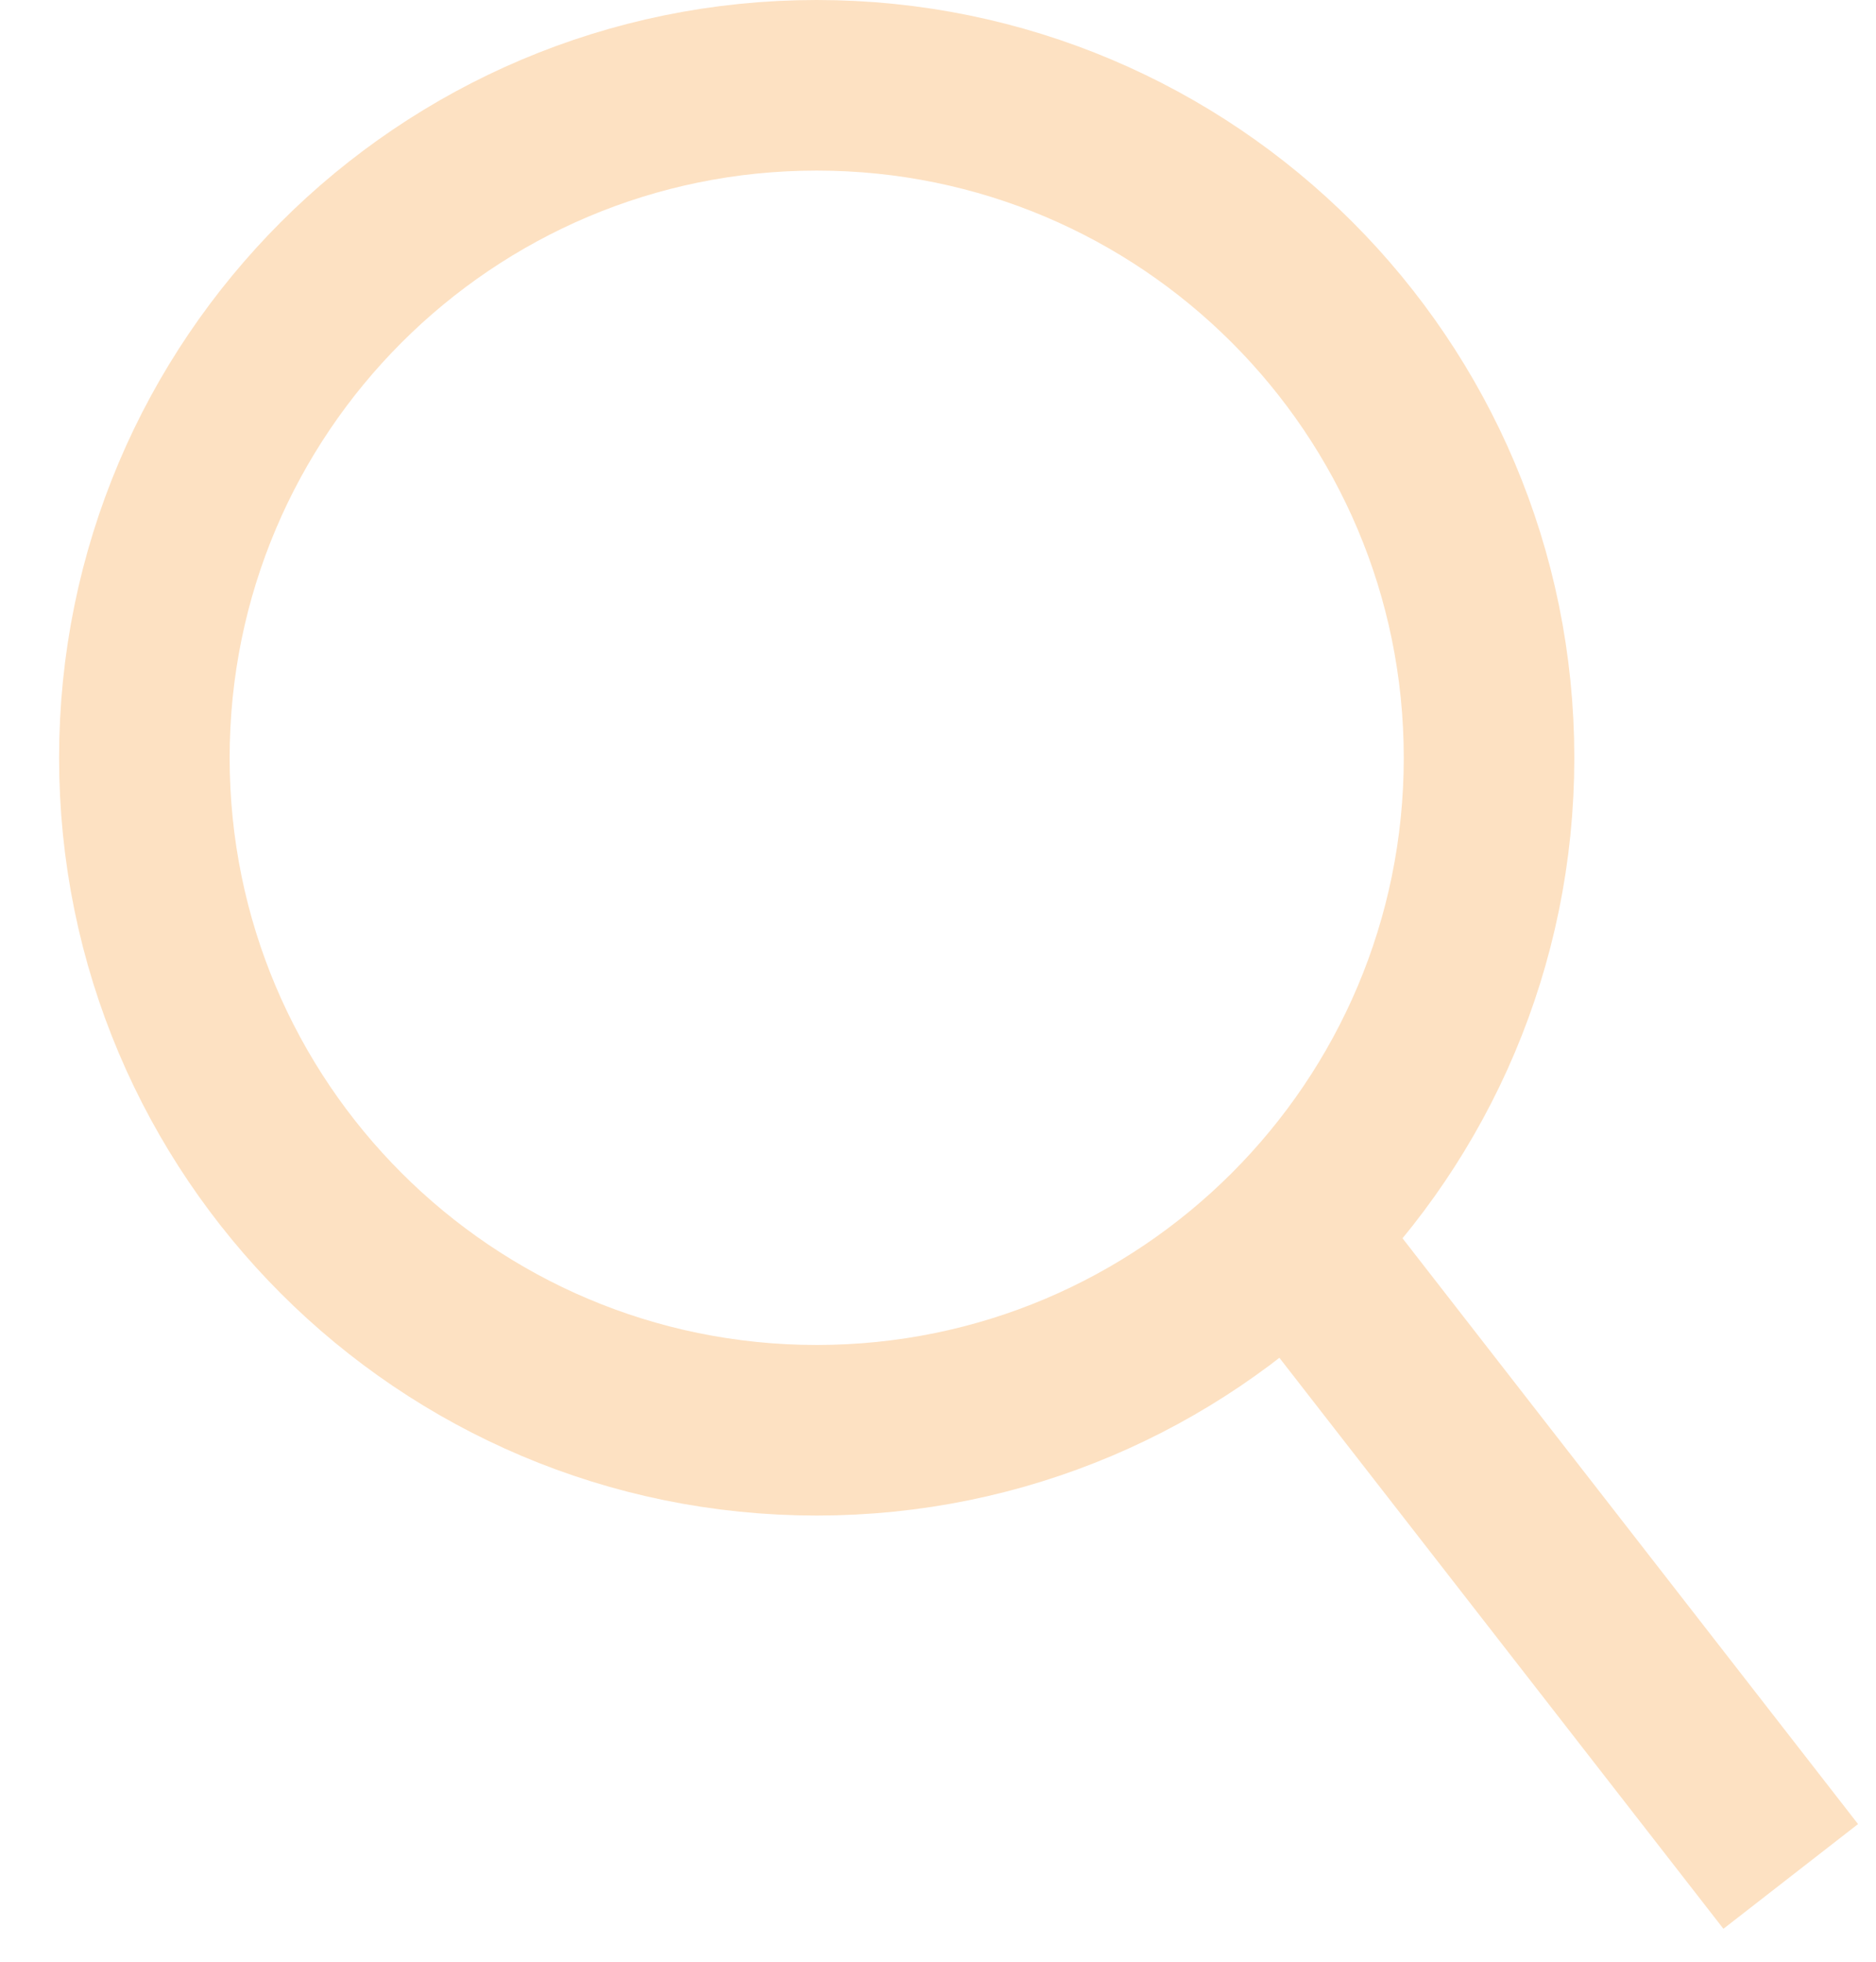 <svg width="22" height="23" viewBox="0 0 22 23" fill="none" xmlns="http://www.w3.org/2000/svg">
<path d="M17.462 8.885C17.462 13.239 13.932 16.769 9.577 16.769C5.223 16.769 1.693 13.239 1.693 8.885C1.693 4.53 5.223 1 9.577 1C13.932 1 17.462 4.53 17.462 8.885Z" stroke="#FDE1C2" stroke-width="2"/>
<path d="M15.077 14.385L21 22" stroke="#FDE1C2" stroke-width="2"/>
</svg>

